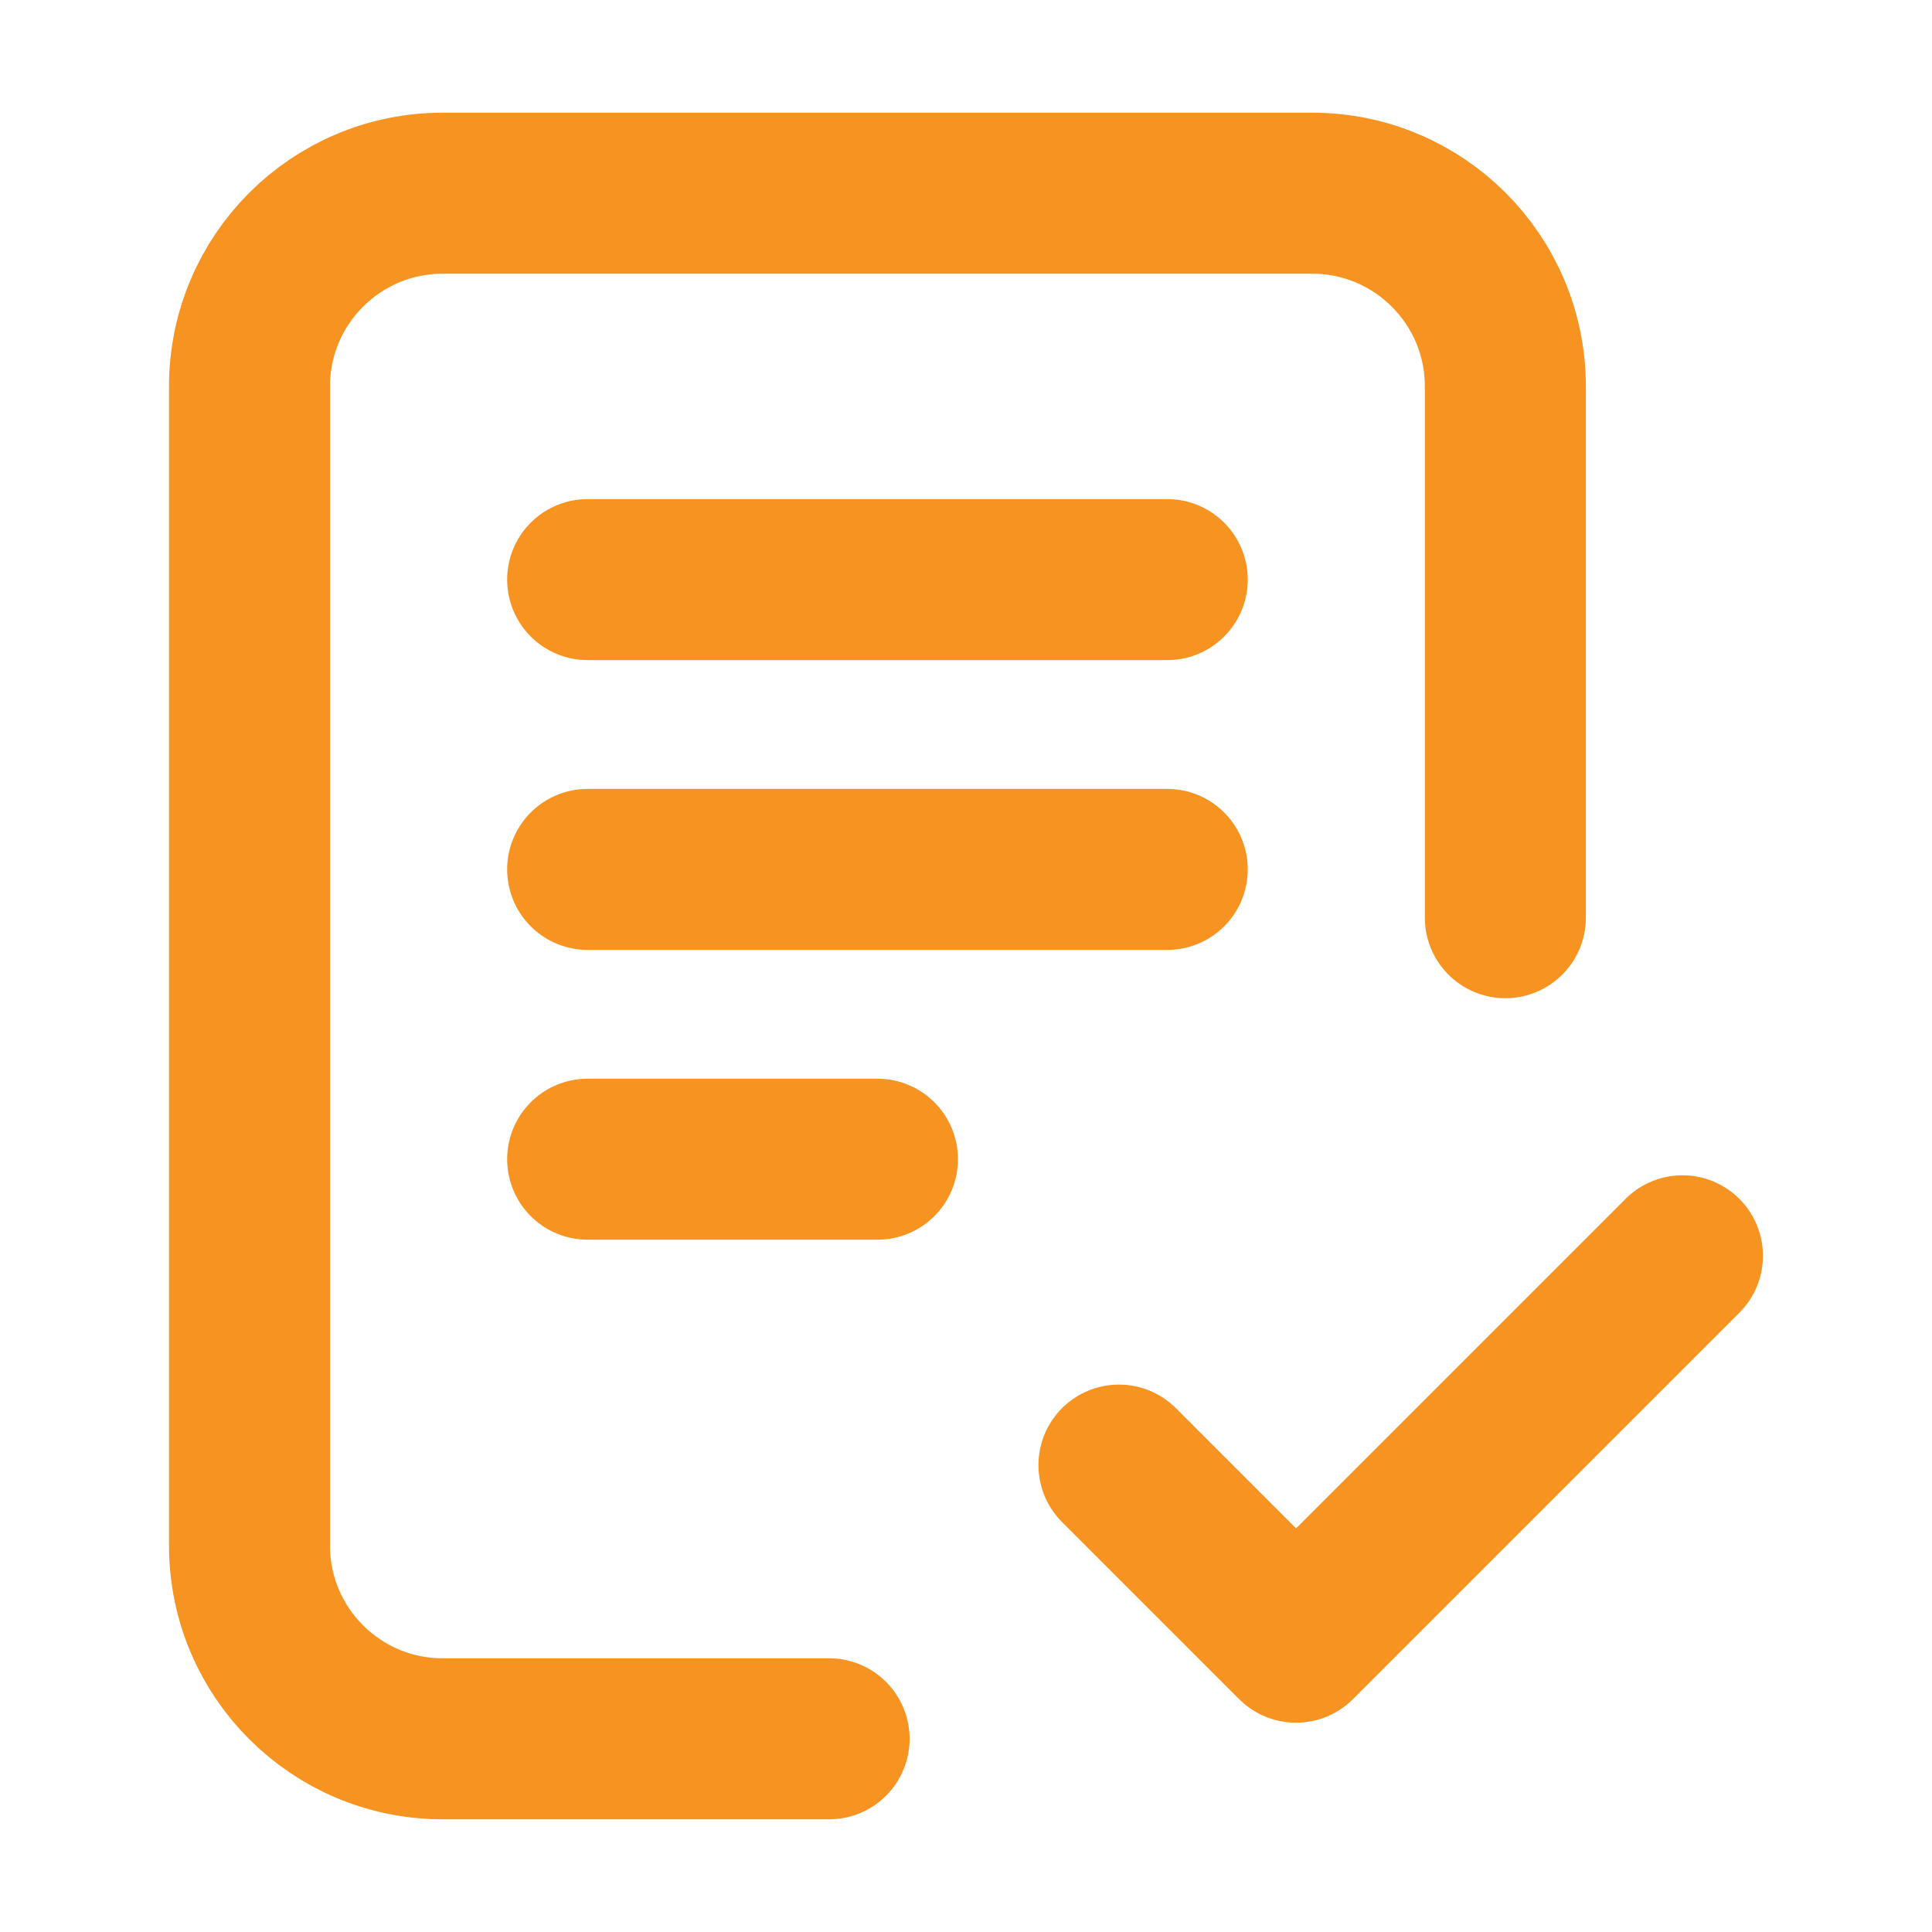 <svg xmlns="http://www.w3.org/2000/svg" width="48" height="48" viewBox="0 0 48 48" fill="none"><path d="M20.599 43.2H10.999C8.348 43.2 6.199 41.051 6.199 38.4L6.199 9.6C6.199 6.949 8.348 4.8 10.999 4.8H32.6C35.251 4.8 37.4 6.949 37.4 9.6V22.8M27.8 36.4L32.2 40.8L41.8 31.2M14.6 14.4H29M14.6 21.6H29M14.6 28.8H21.8" stroke="#F69321" stroke-width="4" stroke-linecap="round" stroke-linejoin="round"></path></svg>